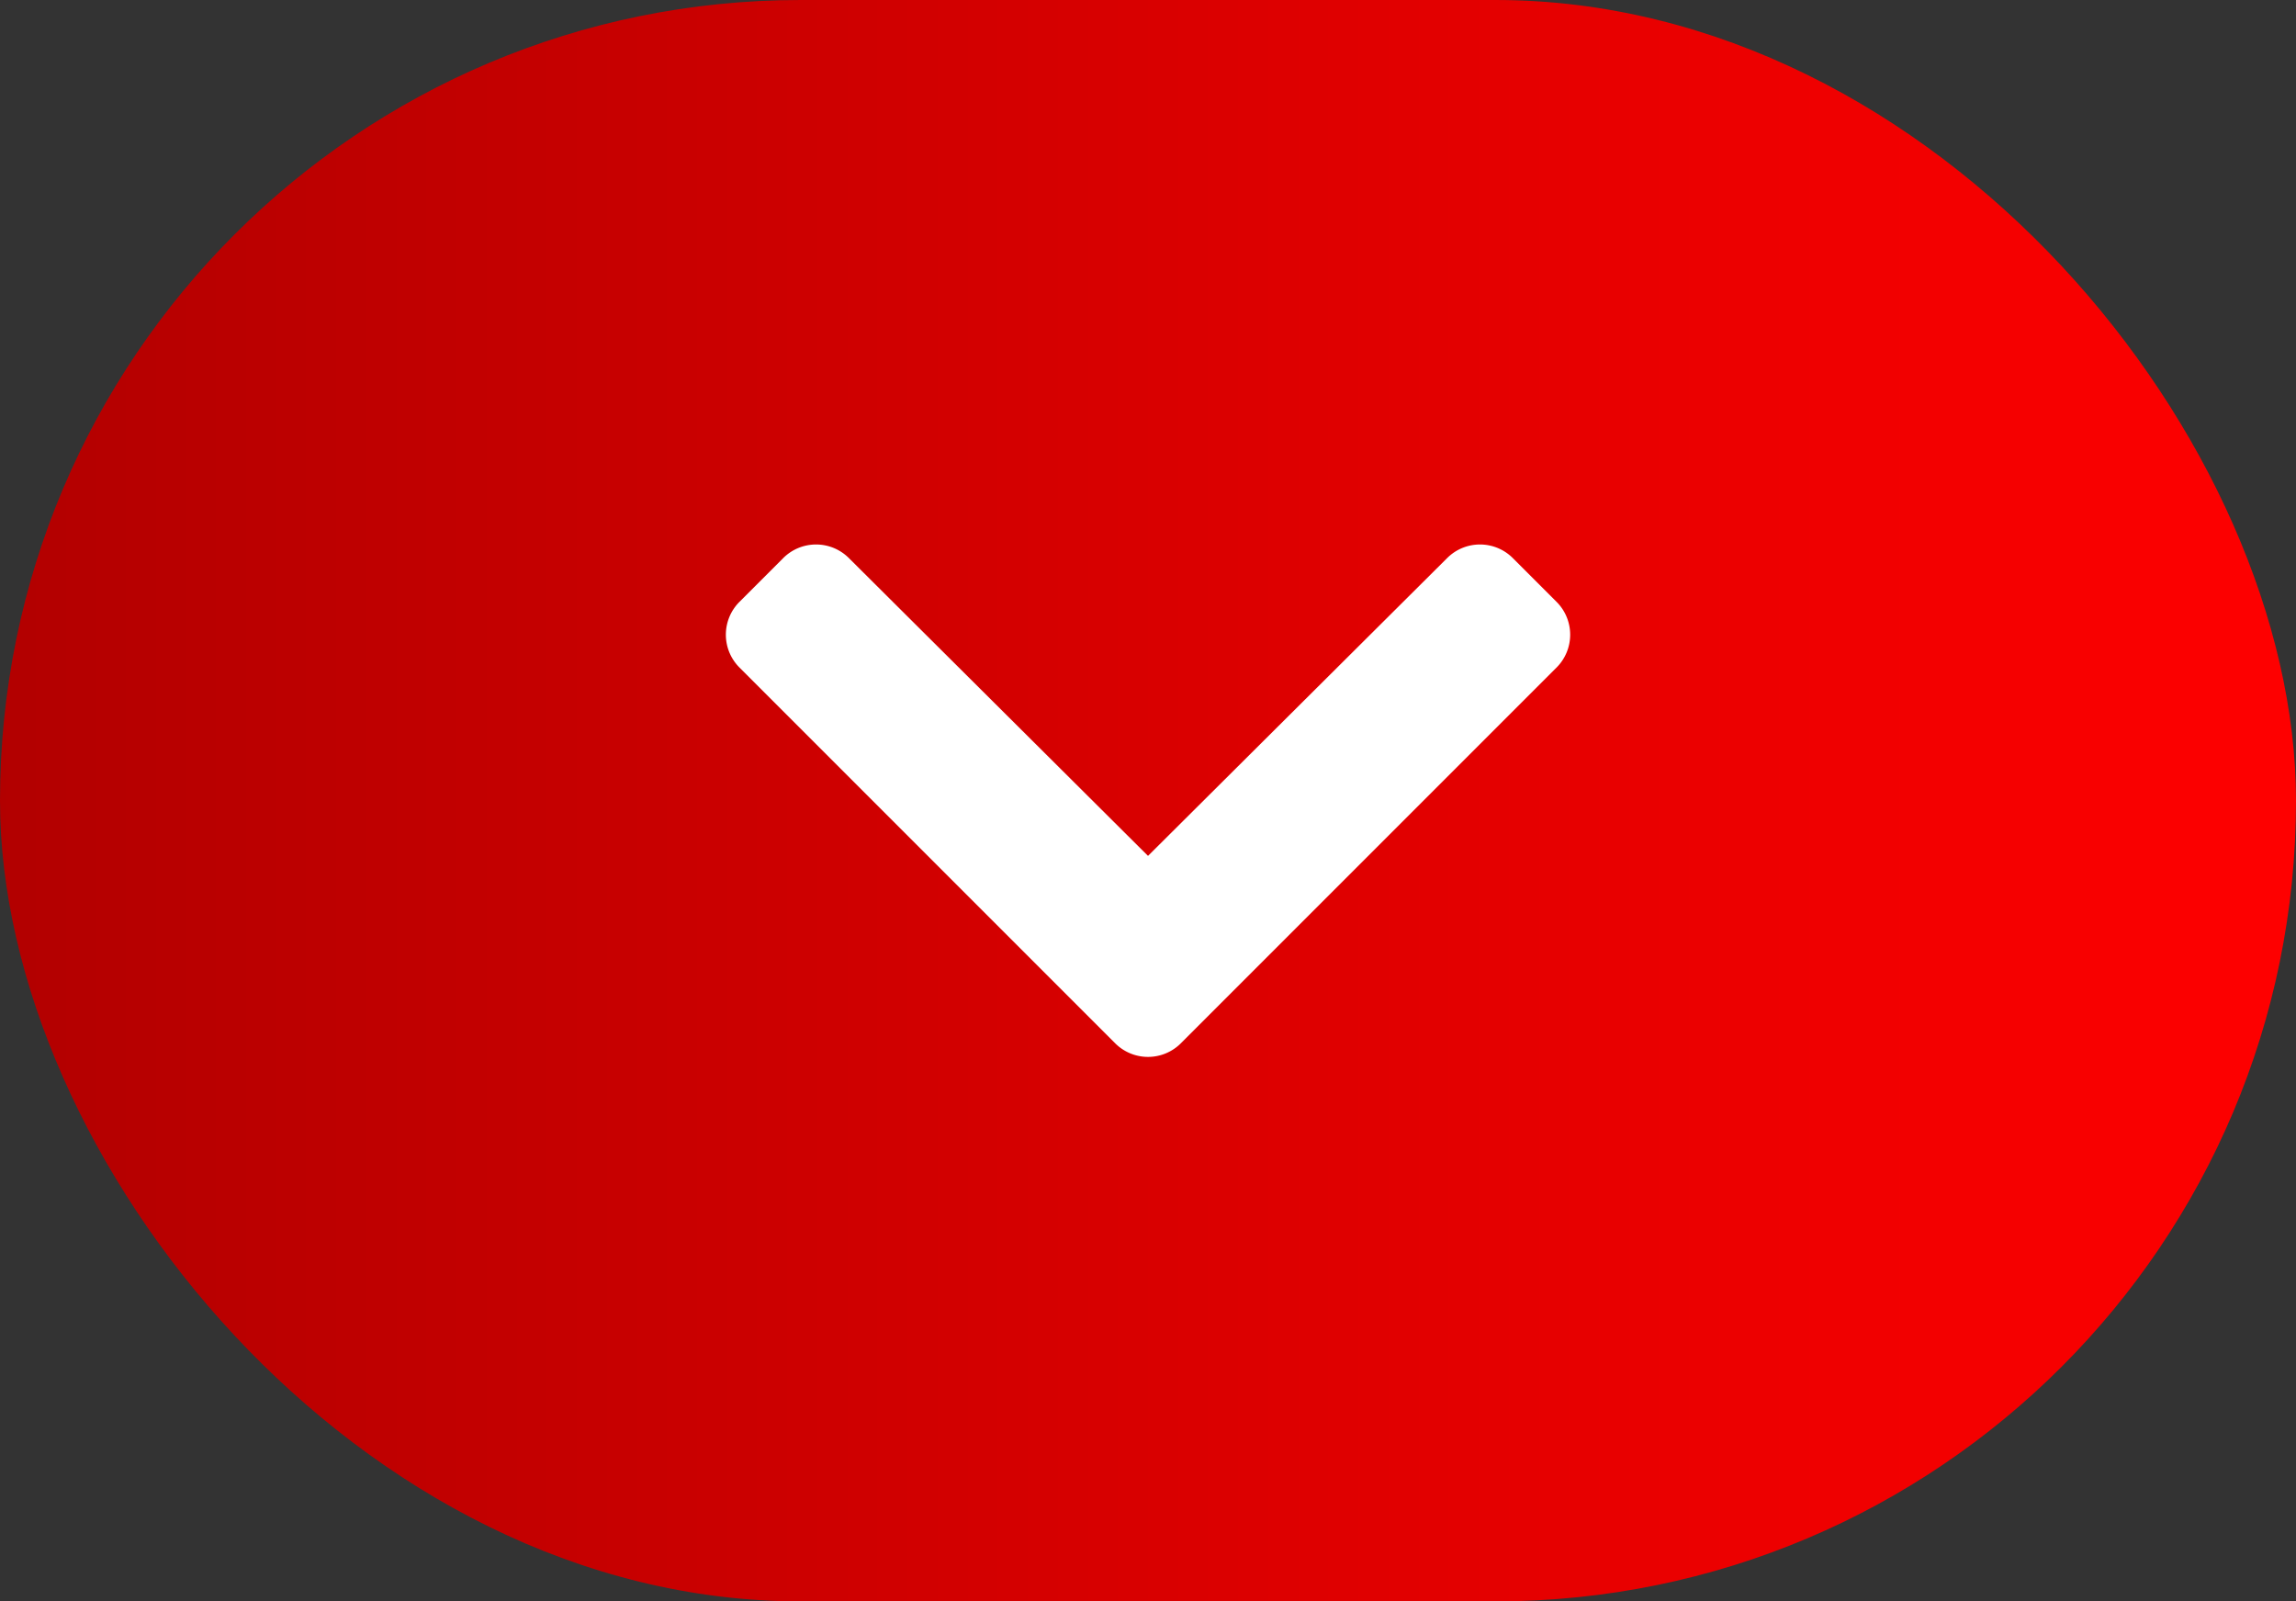 <svg xmlns="http://www.w3.org/2000/svg" xmlns:xlink="http://www.w3.org/1999/xlink" width="63.265" height="44.119" viewBox="0 0 63.265 44.119">
  <rect x="0" y="0" width="63.265" height="44.119" fill="#333333" stroke="none"/>
  <defs>
    <linearGradient id="linear-gradient" x1="1" y1="0.5" x2="0" y2="0.5" gradientUnits="objectBoundingBox">
      <stop offset="0" stop-color="red"/>
      <stop offset="1" stop-color="#b20000"/>
    </linearGradient>
  </defs>
  <g id="Raggruppa_56" data-name="Raggruppa 56" transform="translate(-674.367 -798.441)">
    <rect id="Rettangolo_7" data-name="Rettangolo 7" width="63.265" height="44.119" rx="22.059" transform="translate(674.367 798.441)" fill="url(#linear-gradient)"/>
    <path id="Icon_awesome-chevron-down" data-name="Icon awesome-chevron-down" d="M11.126,22.428.772,12.074a1.279,1.279,0,0,1,0-1.808L1.98,9.058a1.279,1.279,0,0,1,1.806,0l8.244,8.206,8.244-8.206a1.279,1.279,0,0,1,1.806,0l1.208,1.208a1.279,1.279,0,0,1,0,1.808L12.934,22.428A1.279,1.279,0,0,1,11.126,22.428Z" transform="translate(693.97 804.757)" fill="#fff"/>
  </g>
</svg>
